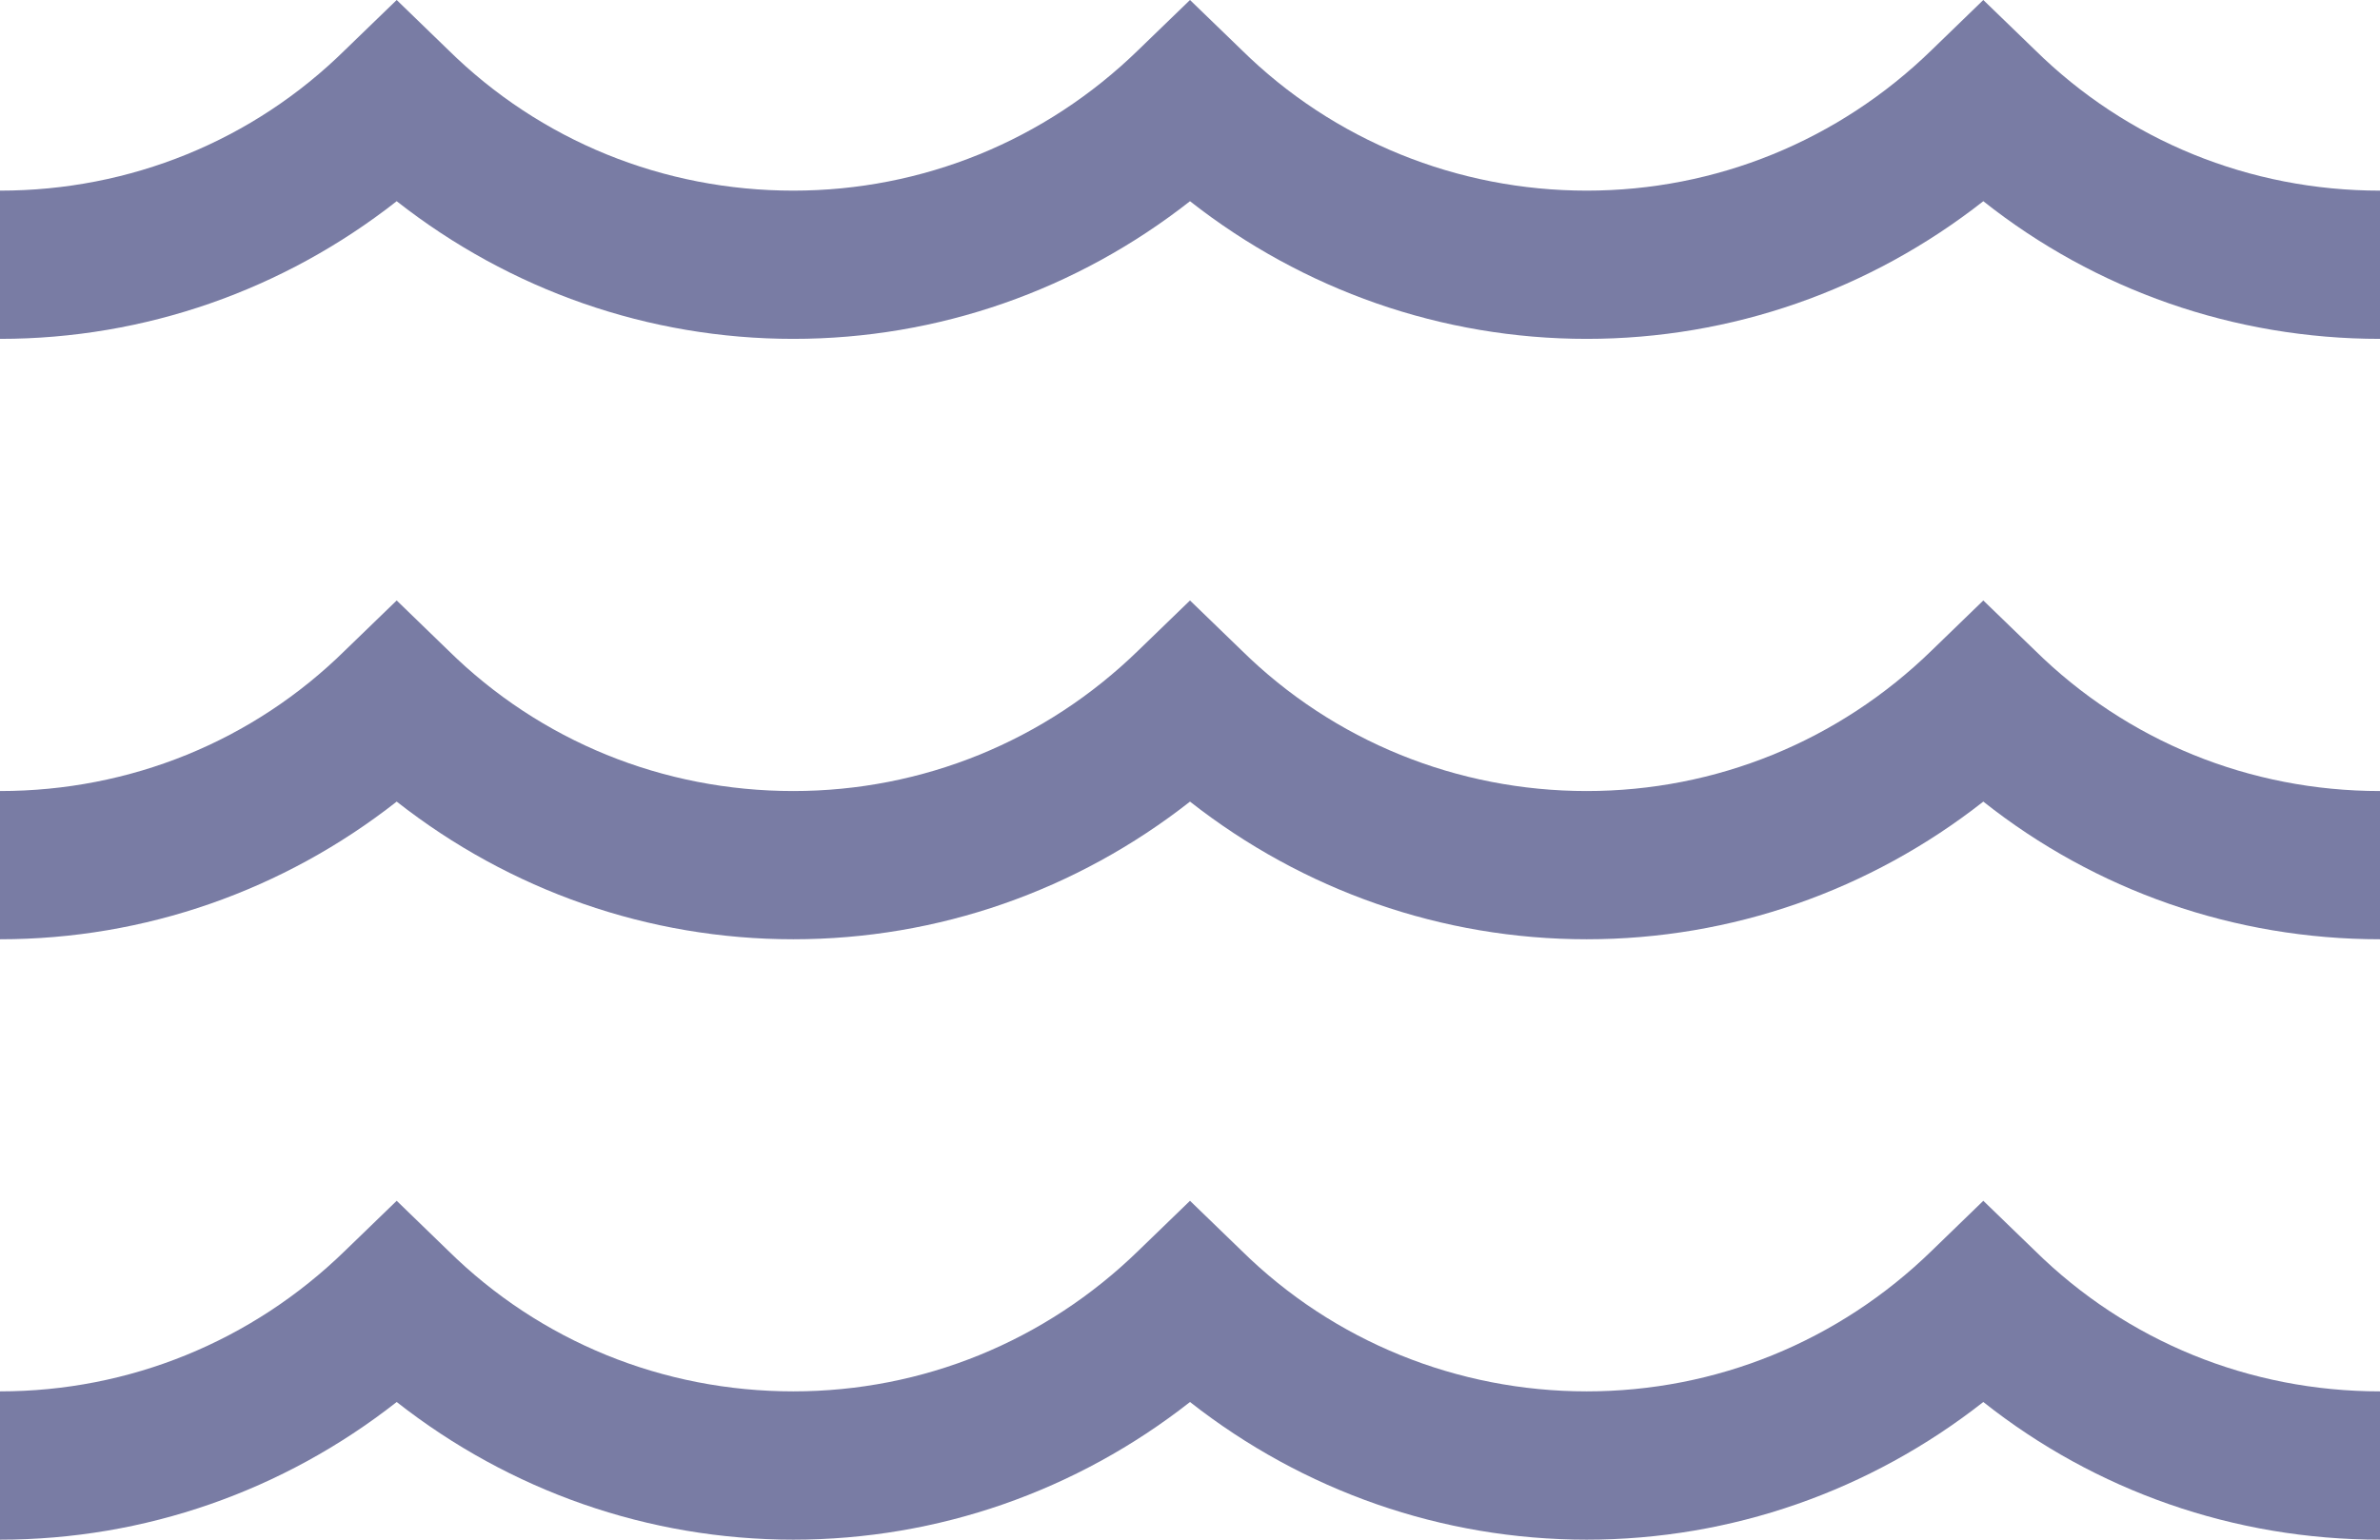 <svg width="34" height="22" viewBox="0 0 34 22" fill="none" xmlns="http://www.w3.org/2000/svg">
<g clip-path="url(#clip0_1965_1815)">
<path d="M34 19.881C32.141 19.881 30.387 19.17 29.068 17.869L28.333 17.158L27.599 17.869C26.265 19.17 24.511 19.881 22.667 19.881C20.823 19.881 19.054 19.17 17.735 17.869L17 17.158L16.265 17.869C14.931 19.17 13.177 19.881 11.333 19.881C9.474 19.881 7.72 19.17 6.401 17.869L5.667 17.158L4.932 17.869C3.598 19.17 1.844 19.881 0 19.881V22C2.069 22 4.048 21.304 5.667 20.033C7.286 21.304 9.265 22 11.333 22C13.402 22 15.381 21.304 17 20.033C18.619 21.304 20.598 22 22.667 22C24.735 22 26.714 21.304 28.333 20.033C29.937 21.304 31.916 22 34 22V19.881Z" fill="#797CA4"/>
<path d="M34 11.303C32.141 11.303 30.387 10.592 29.068 9.291L28.333 8.58L27.599 9.291C26.265 10.592 24.511 11.303 22.667 11.303C20.823 11.303 19.054 10.592 17.735 9.291L17 8.58L16.265 9.291C14.931 10.592 13.177 11.303 11.333 11.303C9.474 11.303 7.72 10.592 6.401 9.291L5.667 8.58L4.932 9.291C3.613 10.592 1.859 11.303 0 11.303V13.421C2.069 13.421 4.048 12.725 5.667 11.454C7.286 12.725 9.265 13.421 11.333 13.421C13.402 13.421 15.381 12.725 17 11.454C18.619 12.725 20.598 13.421 22.667 13.421C24.735 13.421 26.714 12.725 28.333 11.454C29.937 12.725 31.916 13.421 34 13.421V11.303Z" fill="#797CA4"/>
<path d="M34 2.724C32.141 2.724 30.387 2.012 29.068 0.711L28.333 0L27.599 0.711C26.265 2.012 24.511 2.724 22.667 2.724C20.823 2.724 19.054 2.012 17.735 0.711L17 0L16.265 0.711C14.931 2.012 13.177 2.724 11.333 2.724C9.474 2.724 7.72 2.012 6.401 0.711L5.667 0L4.932 0.711C3.613 2.012 1.859 2.724 0 2.724V4.842C2.069 4.842 4.048 4.146 5.667 2.875C7.286 4.146 9.265 4.842 11.333 4.842C13.402 4.842 15.381 4.146 17 2.875C18.619 4.146 20.598 4.842 22.667 4.842C24.735 4.842 26.714 4.146 28.333 2.875C29.937 4.146 31.916 4.842 34 4.842V2.724Z" fill="#797CA4"/>
</g>
<defs>
<clipPath id="clip0_1965_1815">
<rect width="34" height="22" fill="white"/>
</clipPath>
</defs>
</svg>
